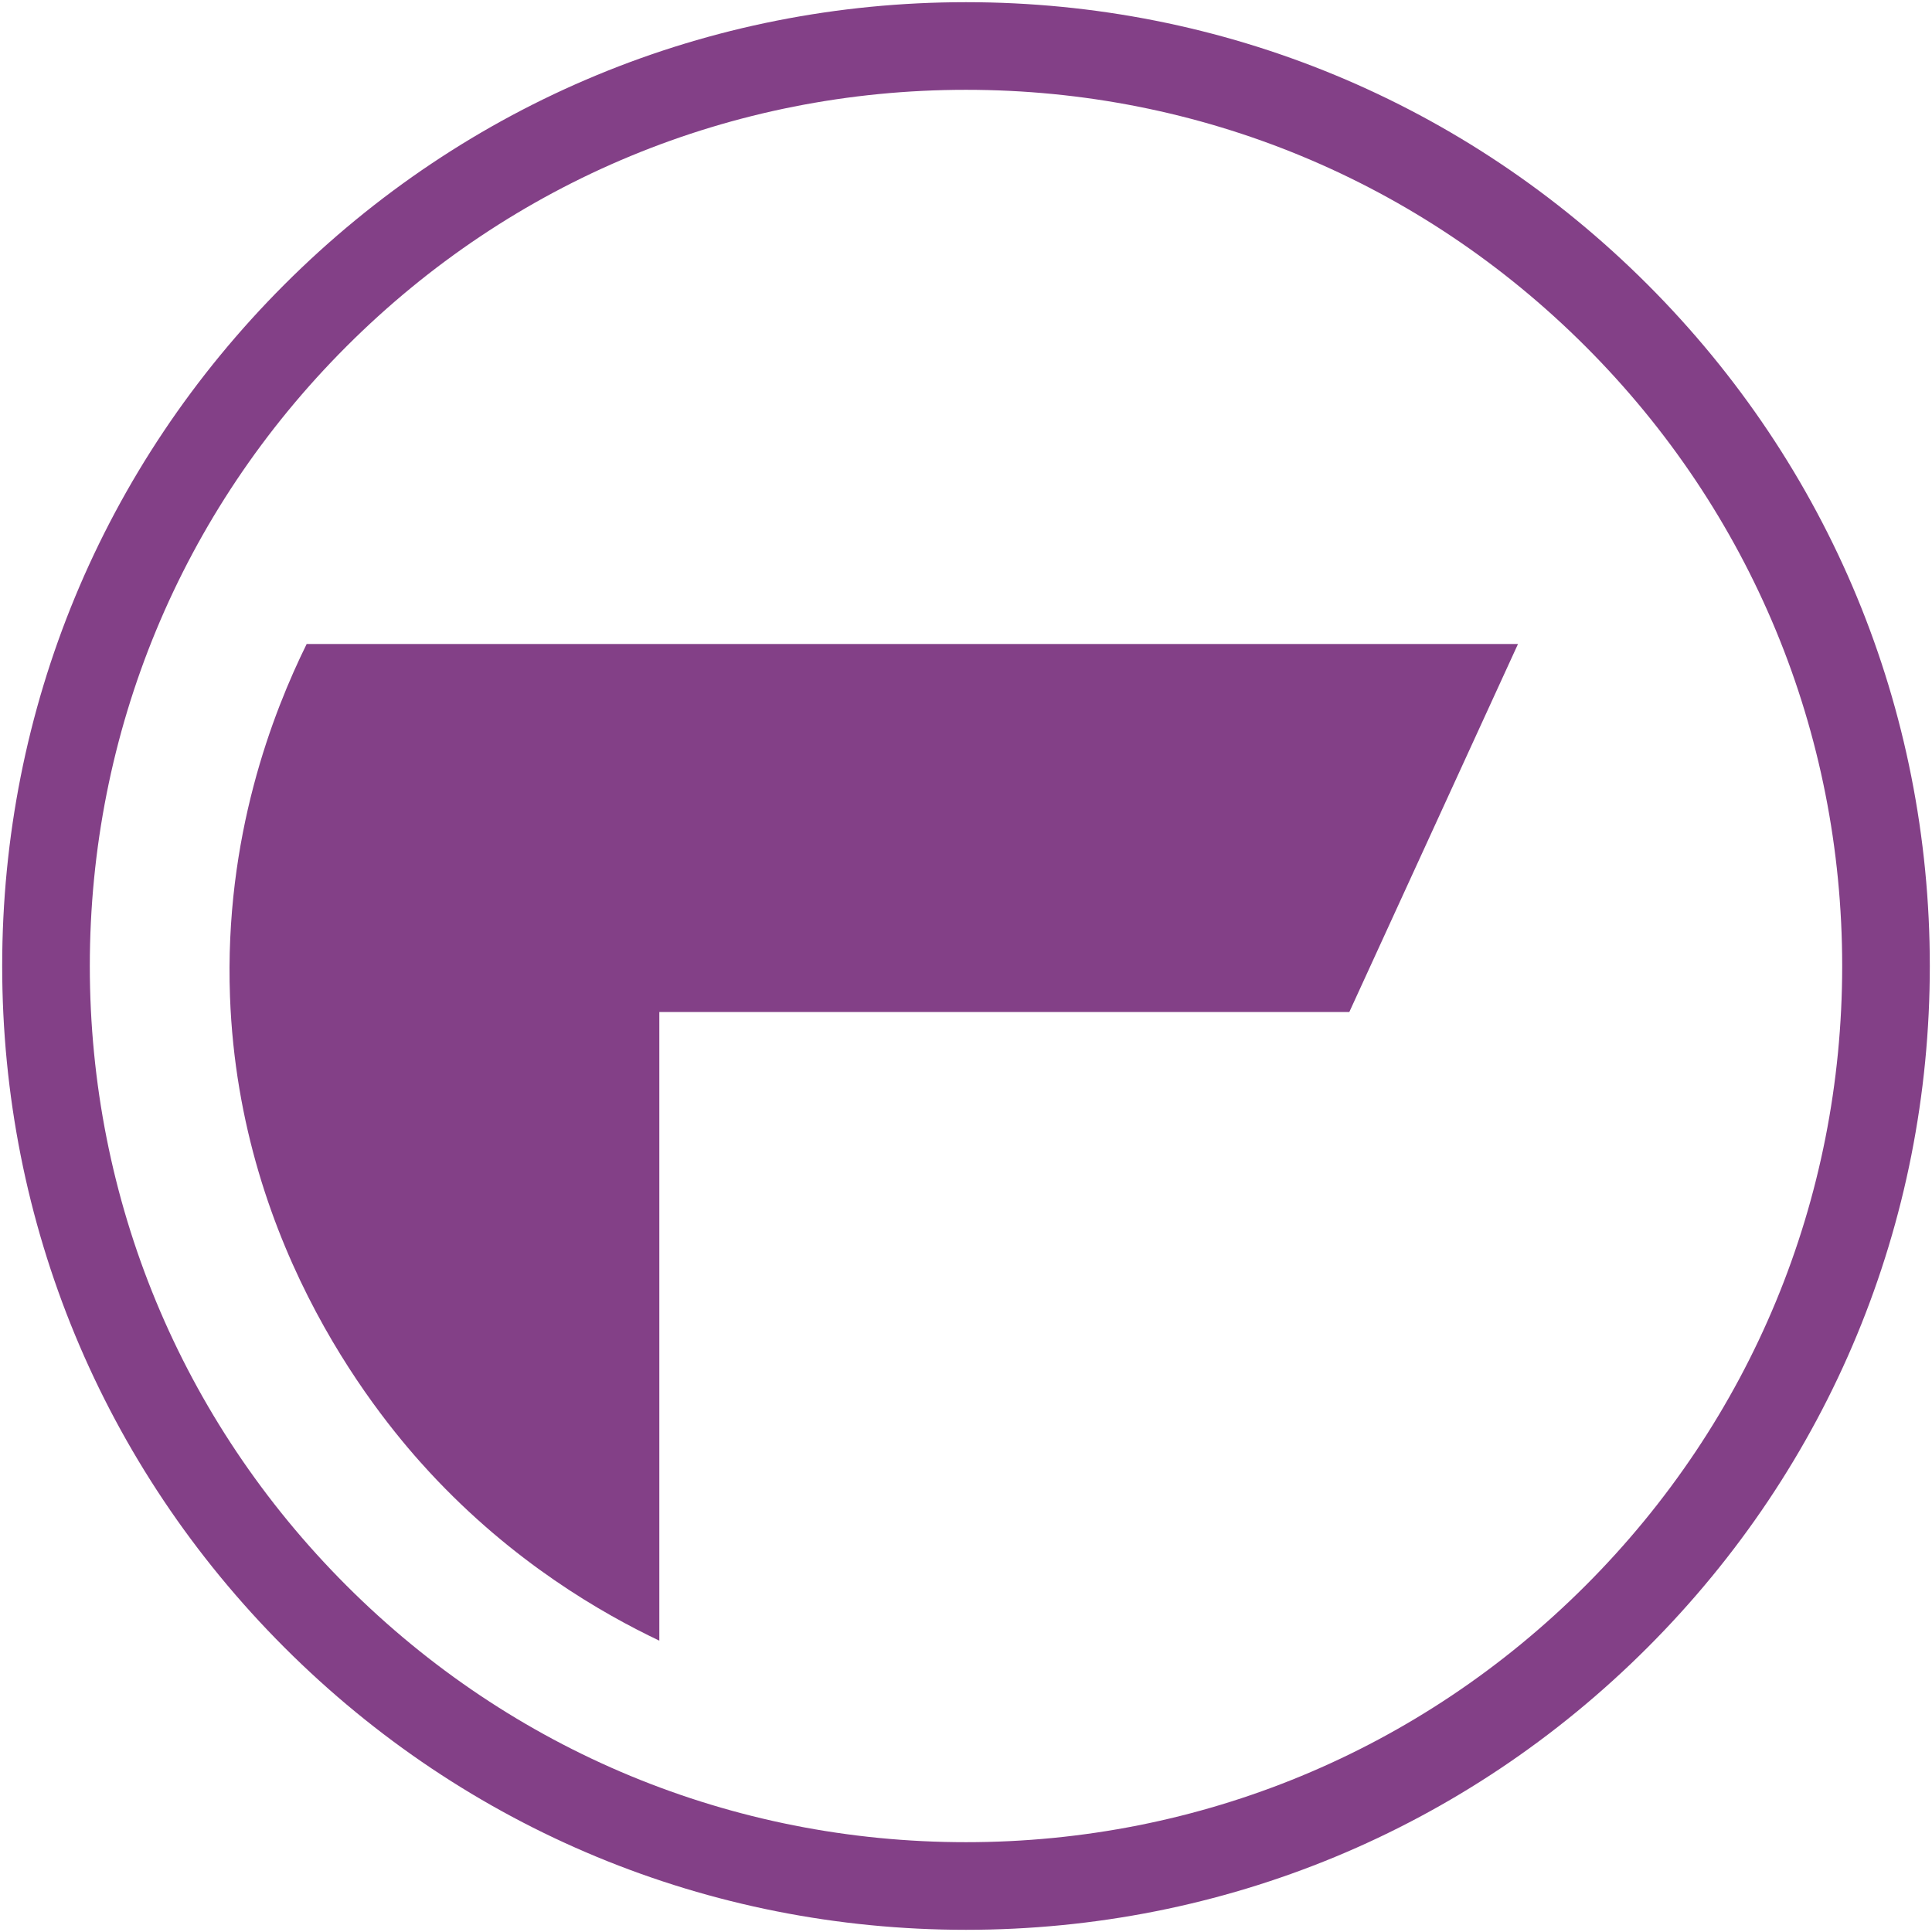 <svg xmlns="http://www.w3.org/2000/svg" version="1.1" xmlns:xlink="http://www.w3.org/1999/xlink" width="595.276" height="595.276"><svg id="SvgjsSvg1001" xmlns="http://www.w3.org/2000/svg" version="1.1" viewBox="0 0 595.276 595.276">
  <!-- Generator: Adobe Illustrator 29.4.0, SVG Export Plug-In . SVG Version: 2.1.0 Build 152)  -->
  <defs>
    <style>
      .st0 {
        fill: #834087;
      }
    </style>
  </defs>
  <path class="st0" d="M297.638,594.603c-79.322,0-153.896-30.89-209.986-86.979C31.563,451.534.673,376.96.673,297.638S31.563,143.741,87.652,87.652,218.316.673,297.638.673s153.896,30.89,209.985,86.979c56.09,56.089,86.979,130.664,86.979,209.986s-30.89,153.896-86.979,209.985c-56.089,56.09-130.663,86.979-209.985,86.979ZM297.638,27.673c-72.11,0-139.904,28.081-190.894,79.071S27.673,225.528,27.673,297.638s28.081,139.904,79.071,190.894c50.99,50.99,118.784,79.071,190.894,79.071s139.904-28.081,190.894-79.071c50.99-50.989,79.071-118.783,79.071-190.894s-28.081-139.904-79.071-190.894c-50.989-50.99-118.783-79.071-190.894-79.071Z"></path>
  <path class="st0" d="M94.488,198.425h373.228l-51.969,113.386h-212.598v193.701c-17.61-8.388-45.066-24.078-70.866-51.969-14.095-15.237-58.525-67.443-61.417-146.457-1.803-49.257,13.313-87.72,23.622-108.661Z"></path>
</svg><style>@media (prefers-color-scheme: light) { :root { filter: none; } }
@media (prefers-color-scheme: dark) { :root { filter: none; } }
</style></svg>